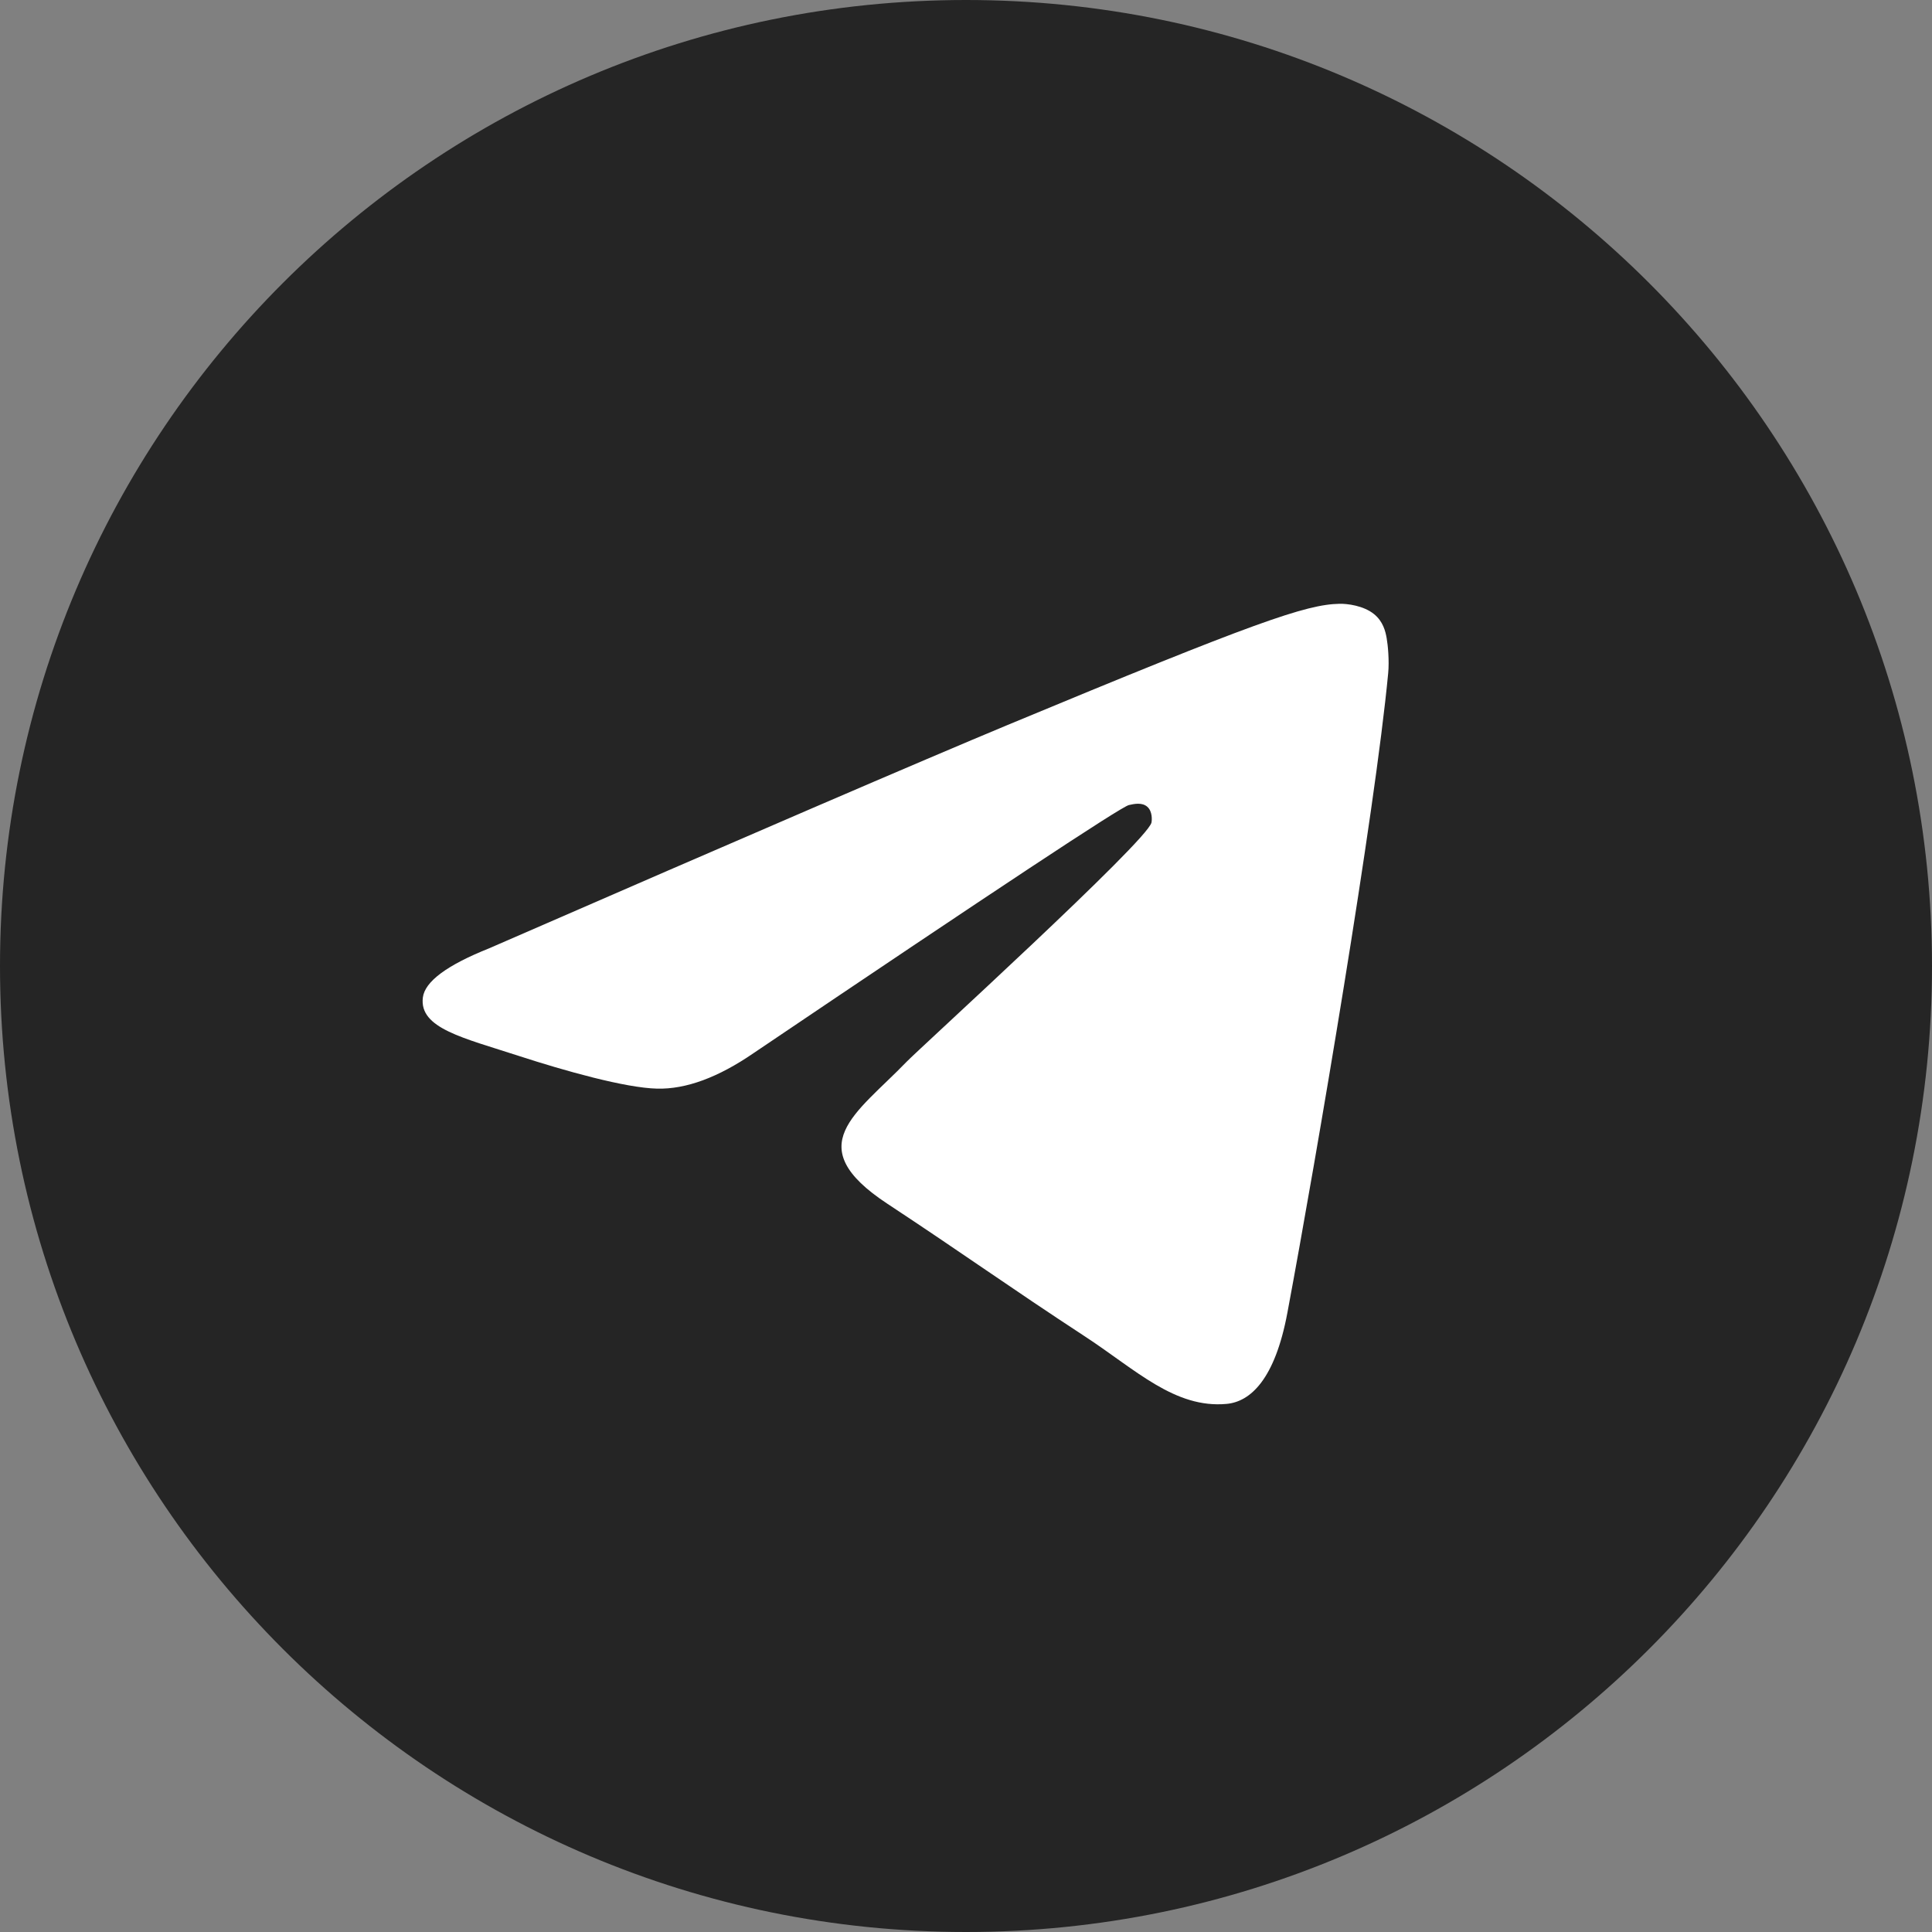 <?xml version="1.0" encoding="UTF-8"?> <svg xmlns="http://www.w3.org/2000/svg" width="23" height="23" viewBox="0 0 23 23" fill="none"><rect x="0" y="0" width="23" height="23" fill="#808080" stroke="none"/> <path d="M0 11.5C0 17.851 5.149 23 11.5 23C17.851 23 23 17.851 23 11.5C23 5.149 17.851 0 11.5 0C5.149 0 0 5.149 0 11.5Z" fill="#252525"></path> <path d="M5.822 11.29C8.909 9.945 10.967 9.059 11.997 8.63C14.938 7.407 15.549 7.195 15.947 7.188C16.035 7.186 16.231 7.208 16.358 7.311C16.465 7.398 16.494 7.515 16.508 7.598C16.523 7.68 16.54 7.868 16.526 8.014C16.367 9.689 15.677 13.752 15.326 15.628C15.178 16.421 14.886 16.687 14.603 16.713C13.988 16.77 13.521 16.307 12.925 15.916C11.993 15.306 11.467 14.925 10.562 14.329C9.517 13.64 10.194 13.261 10.79 12.643C10.946 12.481 13.655 10.016 13.708 9.793C13.714 9.765 13.721 9.66 13.659 9.605C13.597 9.55 13.505 9.569 13.439 9.584C13.346 9.605 11.857 10.589 8.973 12.536C8.55 12.827 8.167 12.968 7.824 12.96C7.446 12.952 6.719 12.747 6.178 12.571C5.515 12.355 4.988 12.242 5.034 11.875C5.058 11.685 5.321 11.49 5.822 11.29Z" fill="white"></path> </svg> 